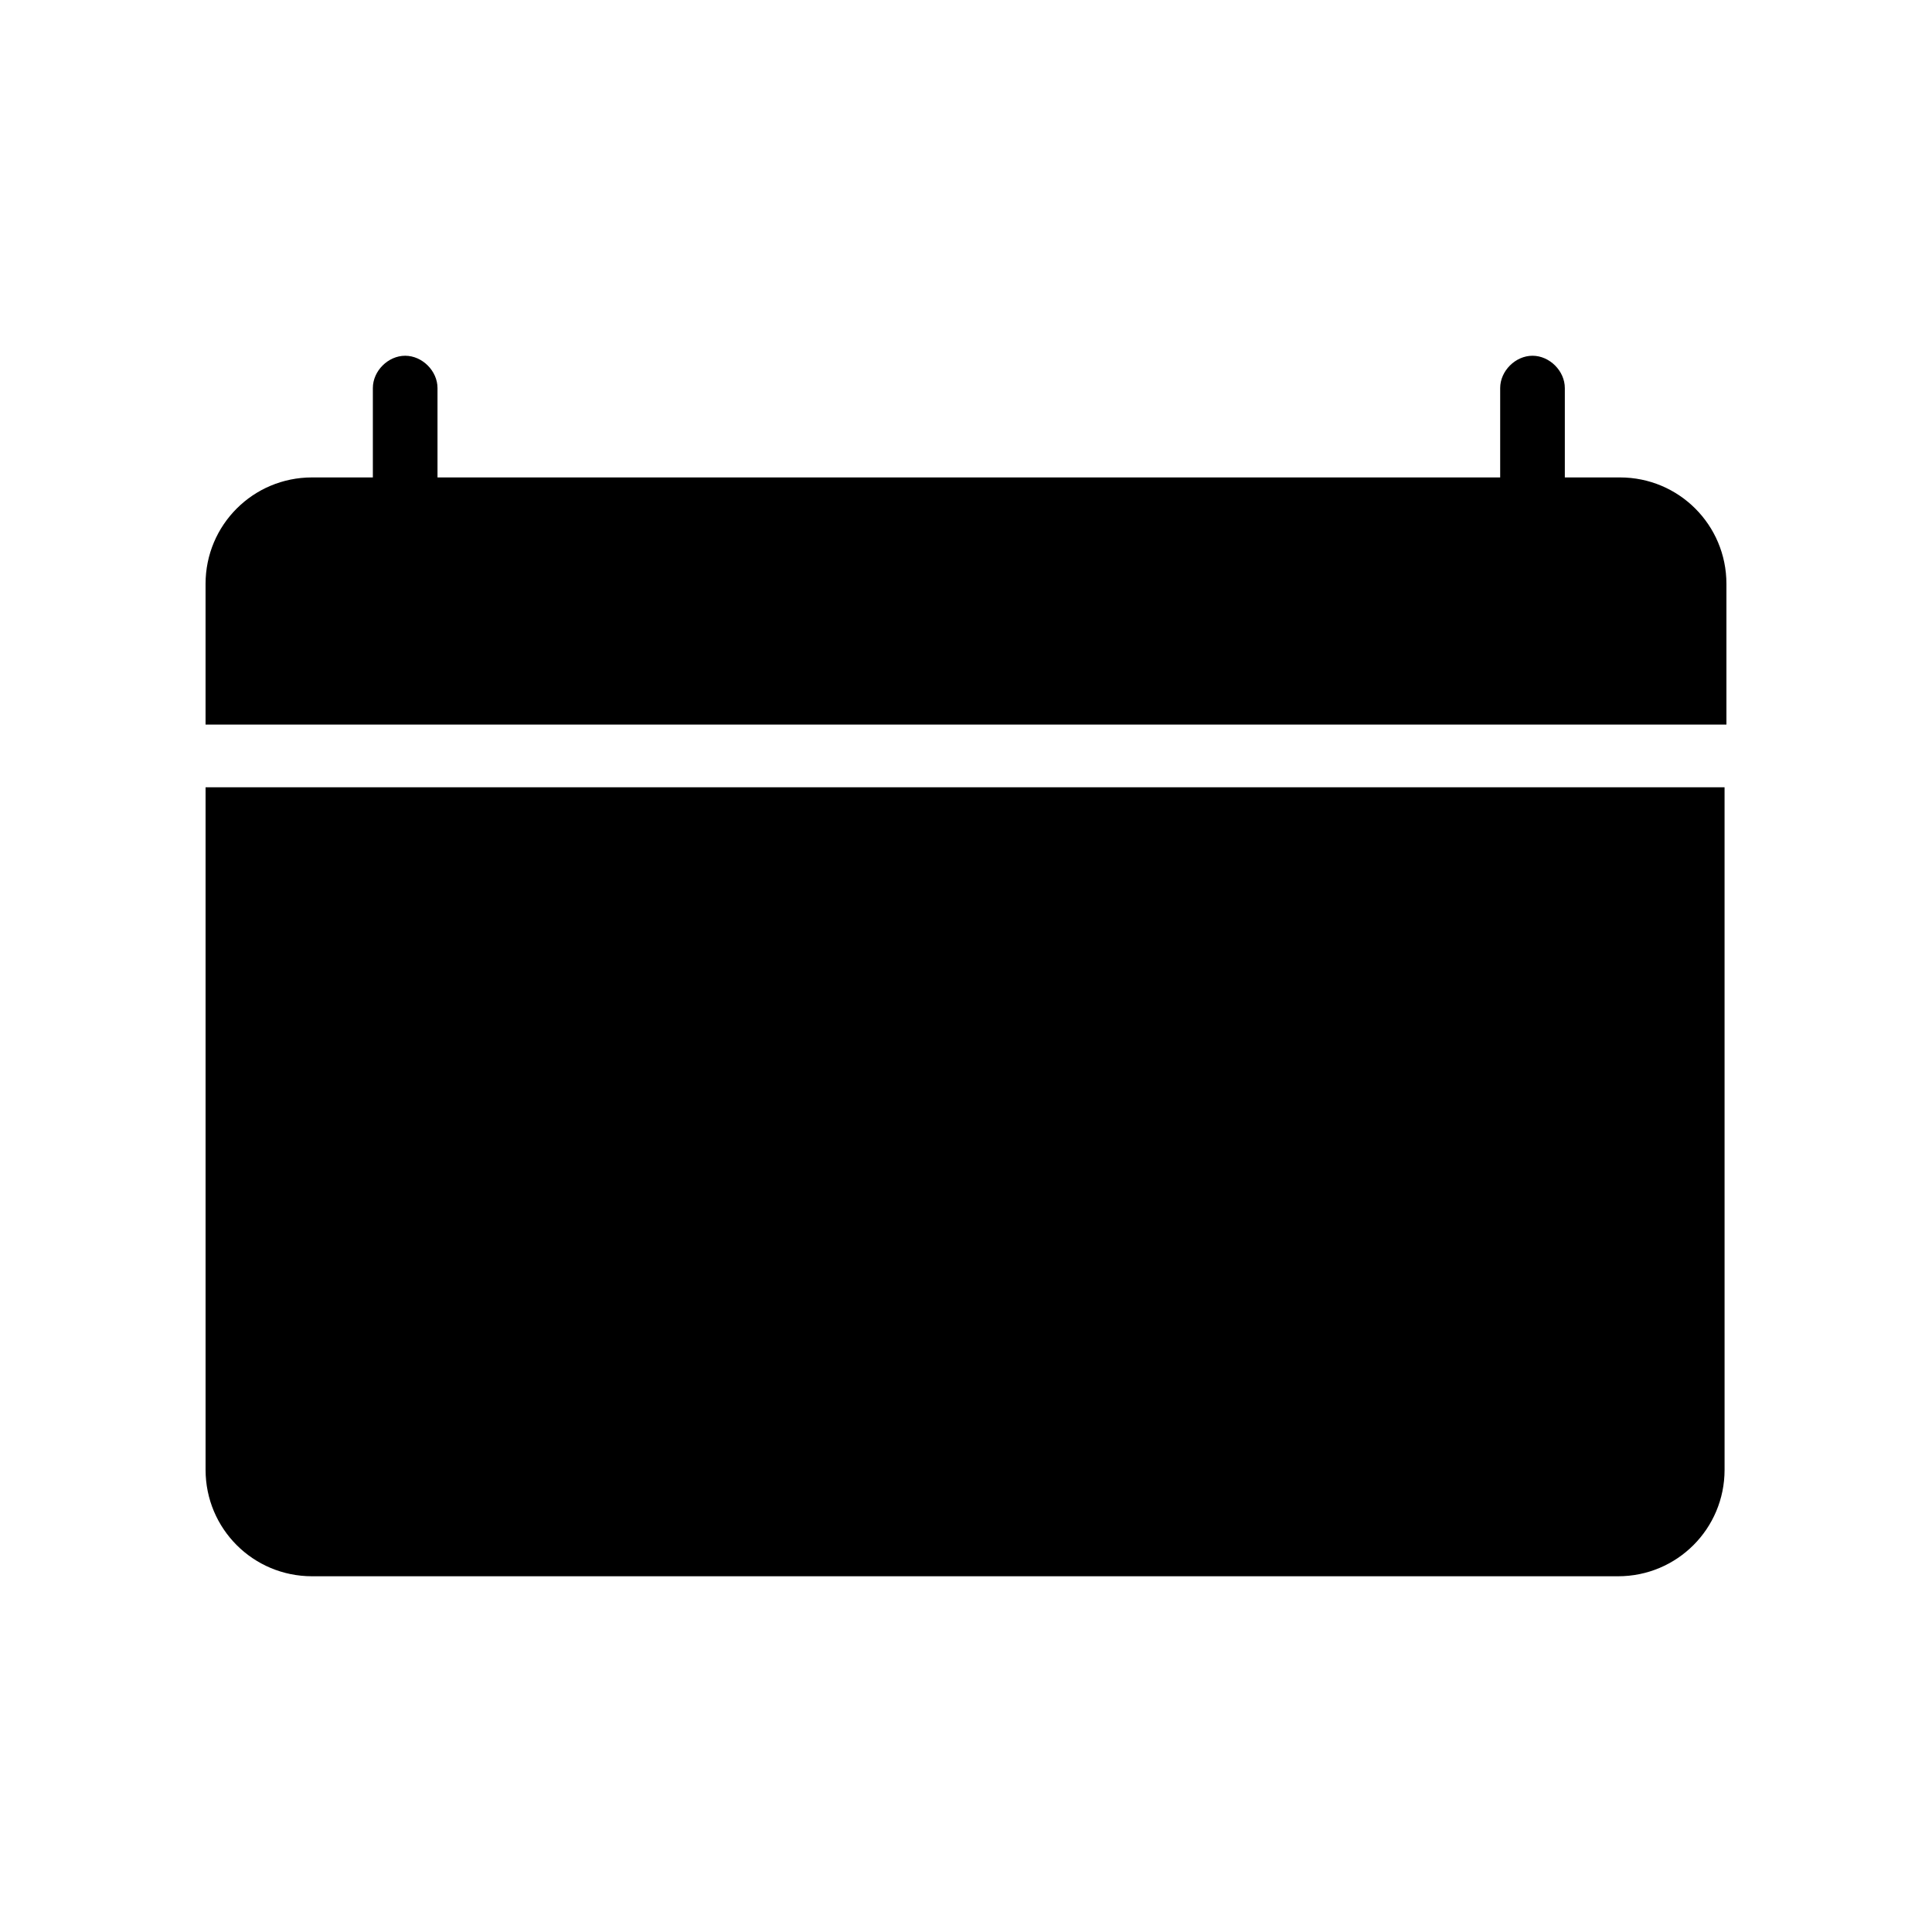 <?xml version="1.0" encoding="UTF-8"?>
<!-- Uploaded to: ICON Repo, www.iconrepo.com, Generator: ICON Repo Mixer Tools -->
<svg fill="#000000" width="800px" height="800px" version="1.1" viewBox="144 144 512 512" xmlns="http://www.w3.org/2000/svg">
 <g>
  <path d="m601.52 336.02v-37.281c0-15.617-12.594-28.215-28.215-28.215h-14.609v-23.68c0-4.535-4.031-8.566-8.566-8.566-4.535 0-8.566 4.031-8.566 8.566v23.68h-281.62v-23.68c0-4.535-4.031-8.566-8.566-8.566s-8.566 4.031-8.566 8.566v23.68h-16.121c-15.617 0-28.215 12.594-28.215 28.215v37.281z"/>
  <path d="m198.48 352.64v180.87c0 15.617 12.594 28.215 28.215 28.215h346.12c15.617 0 28.215-12.594 28.215-28.215l-0.004-180.87z"/>
 </g>
</svg>